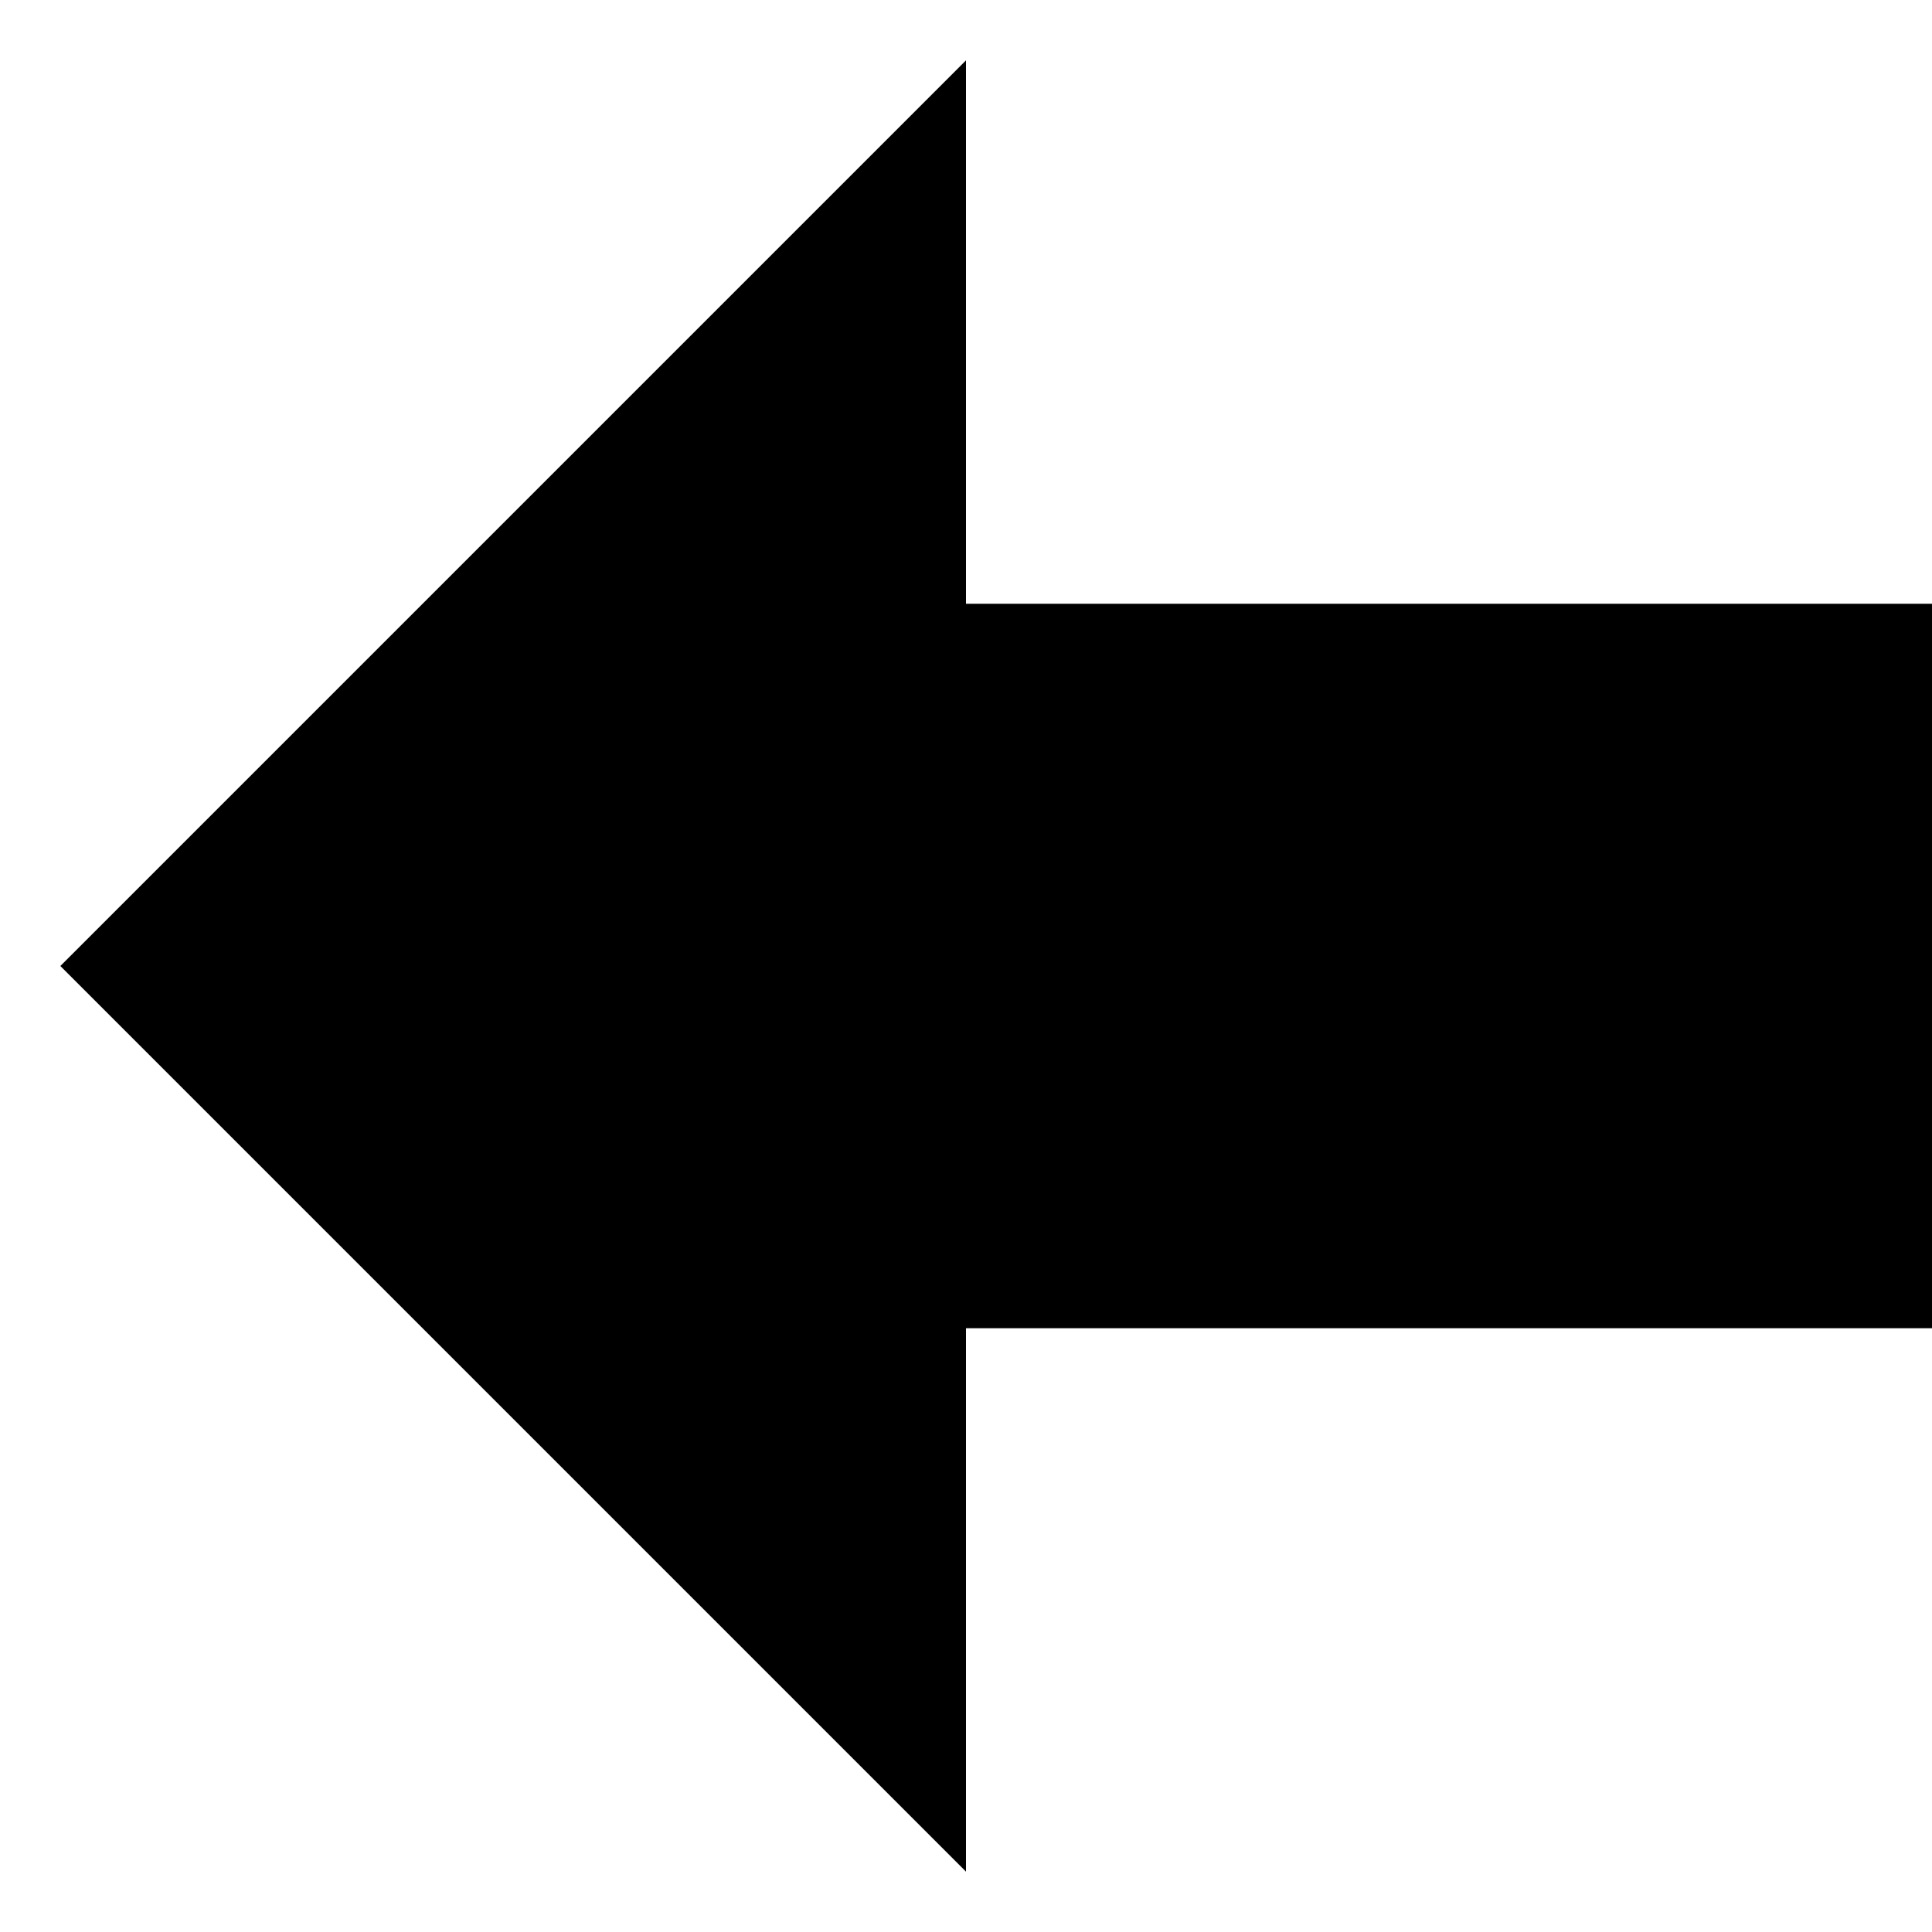 <?xml version="1.0" encoding="UTF-8"?> <svg xmlns="http://www.w3.org/2000/svg" width="50" height="50" viewBox="0 0 50 50" fill="none"><path d="M1.562 25L25 48.438L25 34.375L50 34.375L50 15.625H25V1.562L1.562 25Z" fill="black"></path></svg> 